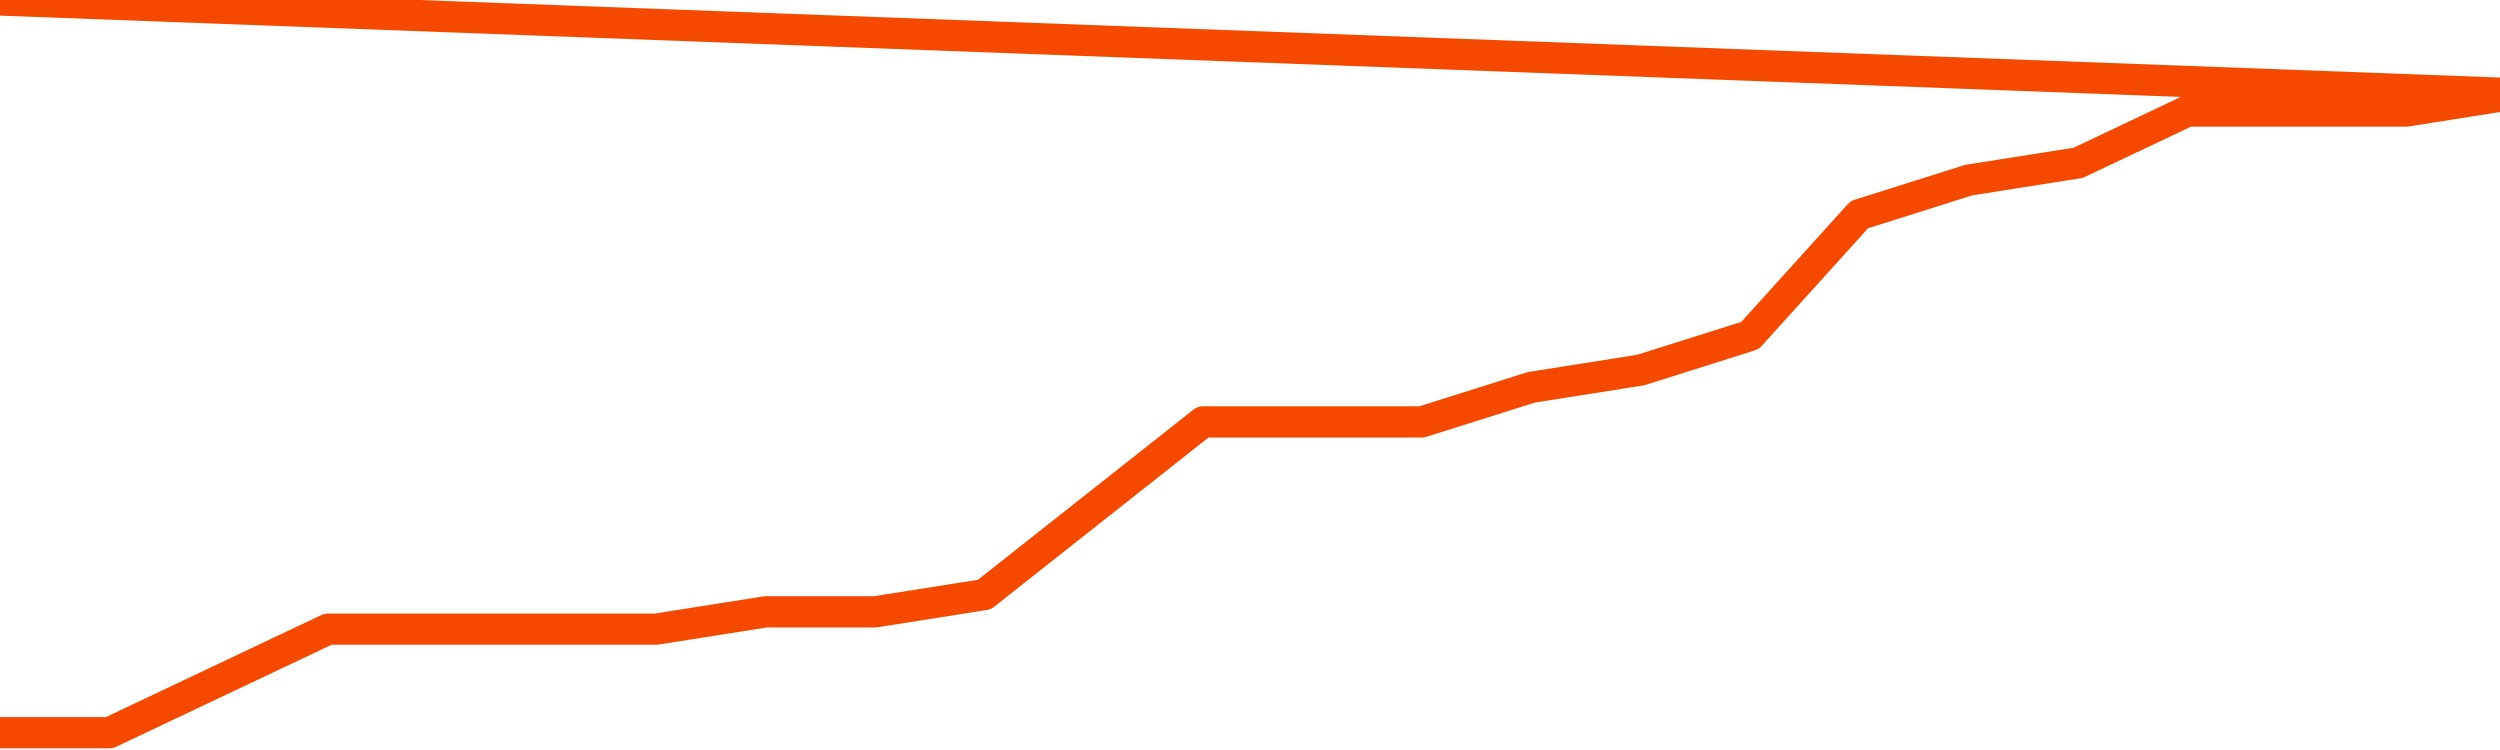       <svg
        version="1.1"
        xmlns="http://www.w3.org/2000/svg"
        width="80"
        height="24"
        viewBox="0 0 80 24">
        <path
          fill="url(#gradient)"
          fill-opacity="0.56"
          stroke="none"
          d="M 0,26 0.0,23.447 3.5,23.447 7.0,21.789 10.5,20.132 14.0,20.132 17.5,20.132 21.0,20.132 24.5,19.579 28.0,19.579 31.5,19.026 35.0,16.263 38.5,13.5 42.0,13.5 45.5,13.5 49.0,12.395 52.5,11.842 56.0,10.737 59.5,6.868 63.0,5.763 66.5,5.211 70.0,3.553 73.5,3.553 77.0,3.553 80.5,3 82,26 Z"
        />
        <path
          fill="none"
          stroke="#F64900"
          stroke-width="1"
          stroke-linejoin="round"
          stroke-linecap="round"
          d="M 0.0,23.447 3.5,23.447 7.0,21.789 10.5,20.132 14.0,20.132 17.5,20.132 21.0,20.132 24.5,19.579 28.0,19.579 31.5,19.026 35.0,16.263 38.5,13.5 42.0,13.5 45.5,13.5 49.0,12.395 52.5,11.842 56.0,10.737 59.5,6.868 63.0,5.763 66.5,5.211 70.0,3.553 73.5,3.553 77.0,3.553 80.5,3.0.join(' ') }"
        />
      </svg>
